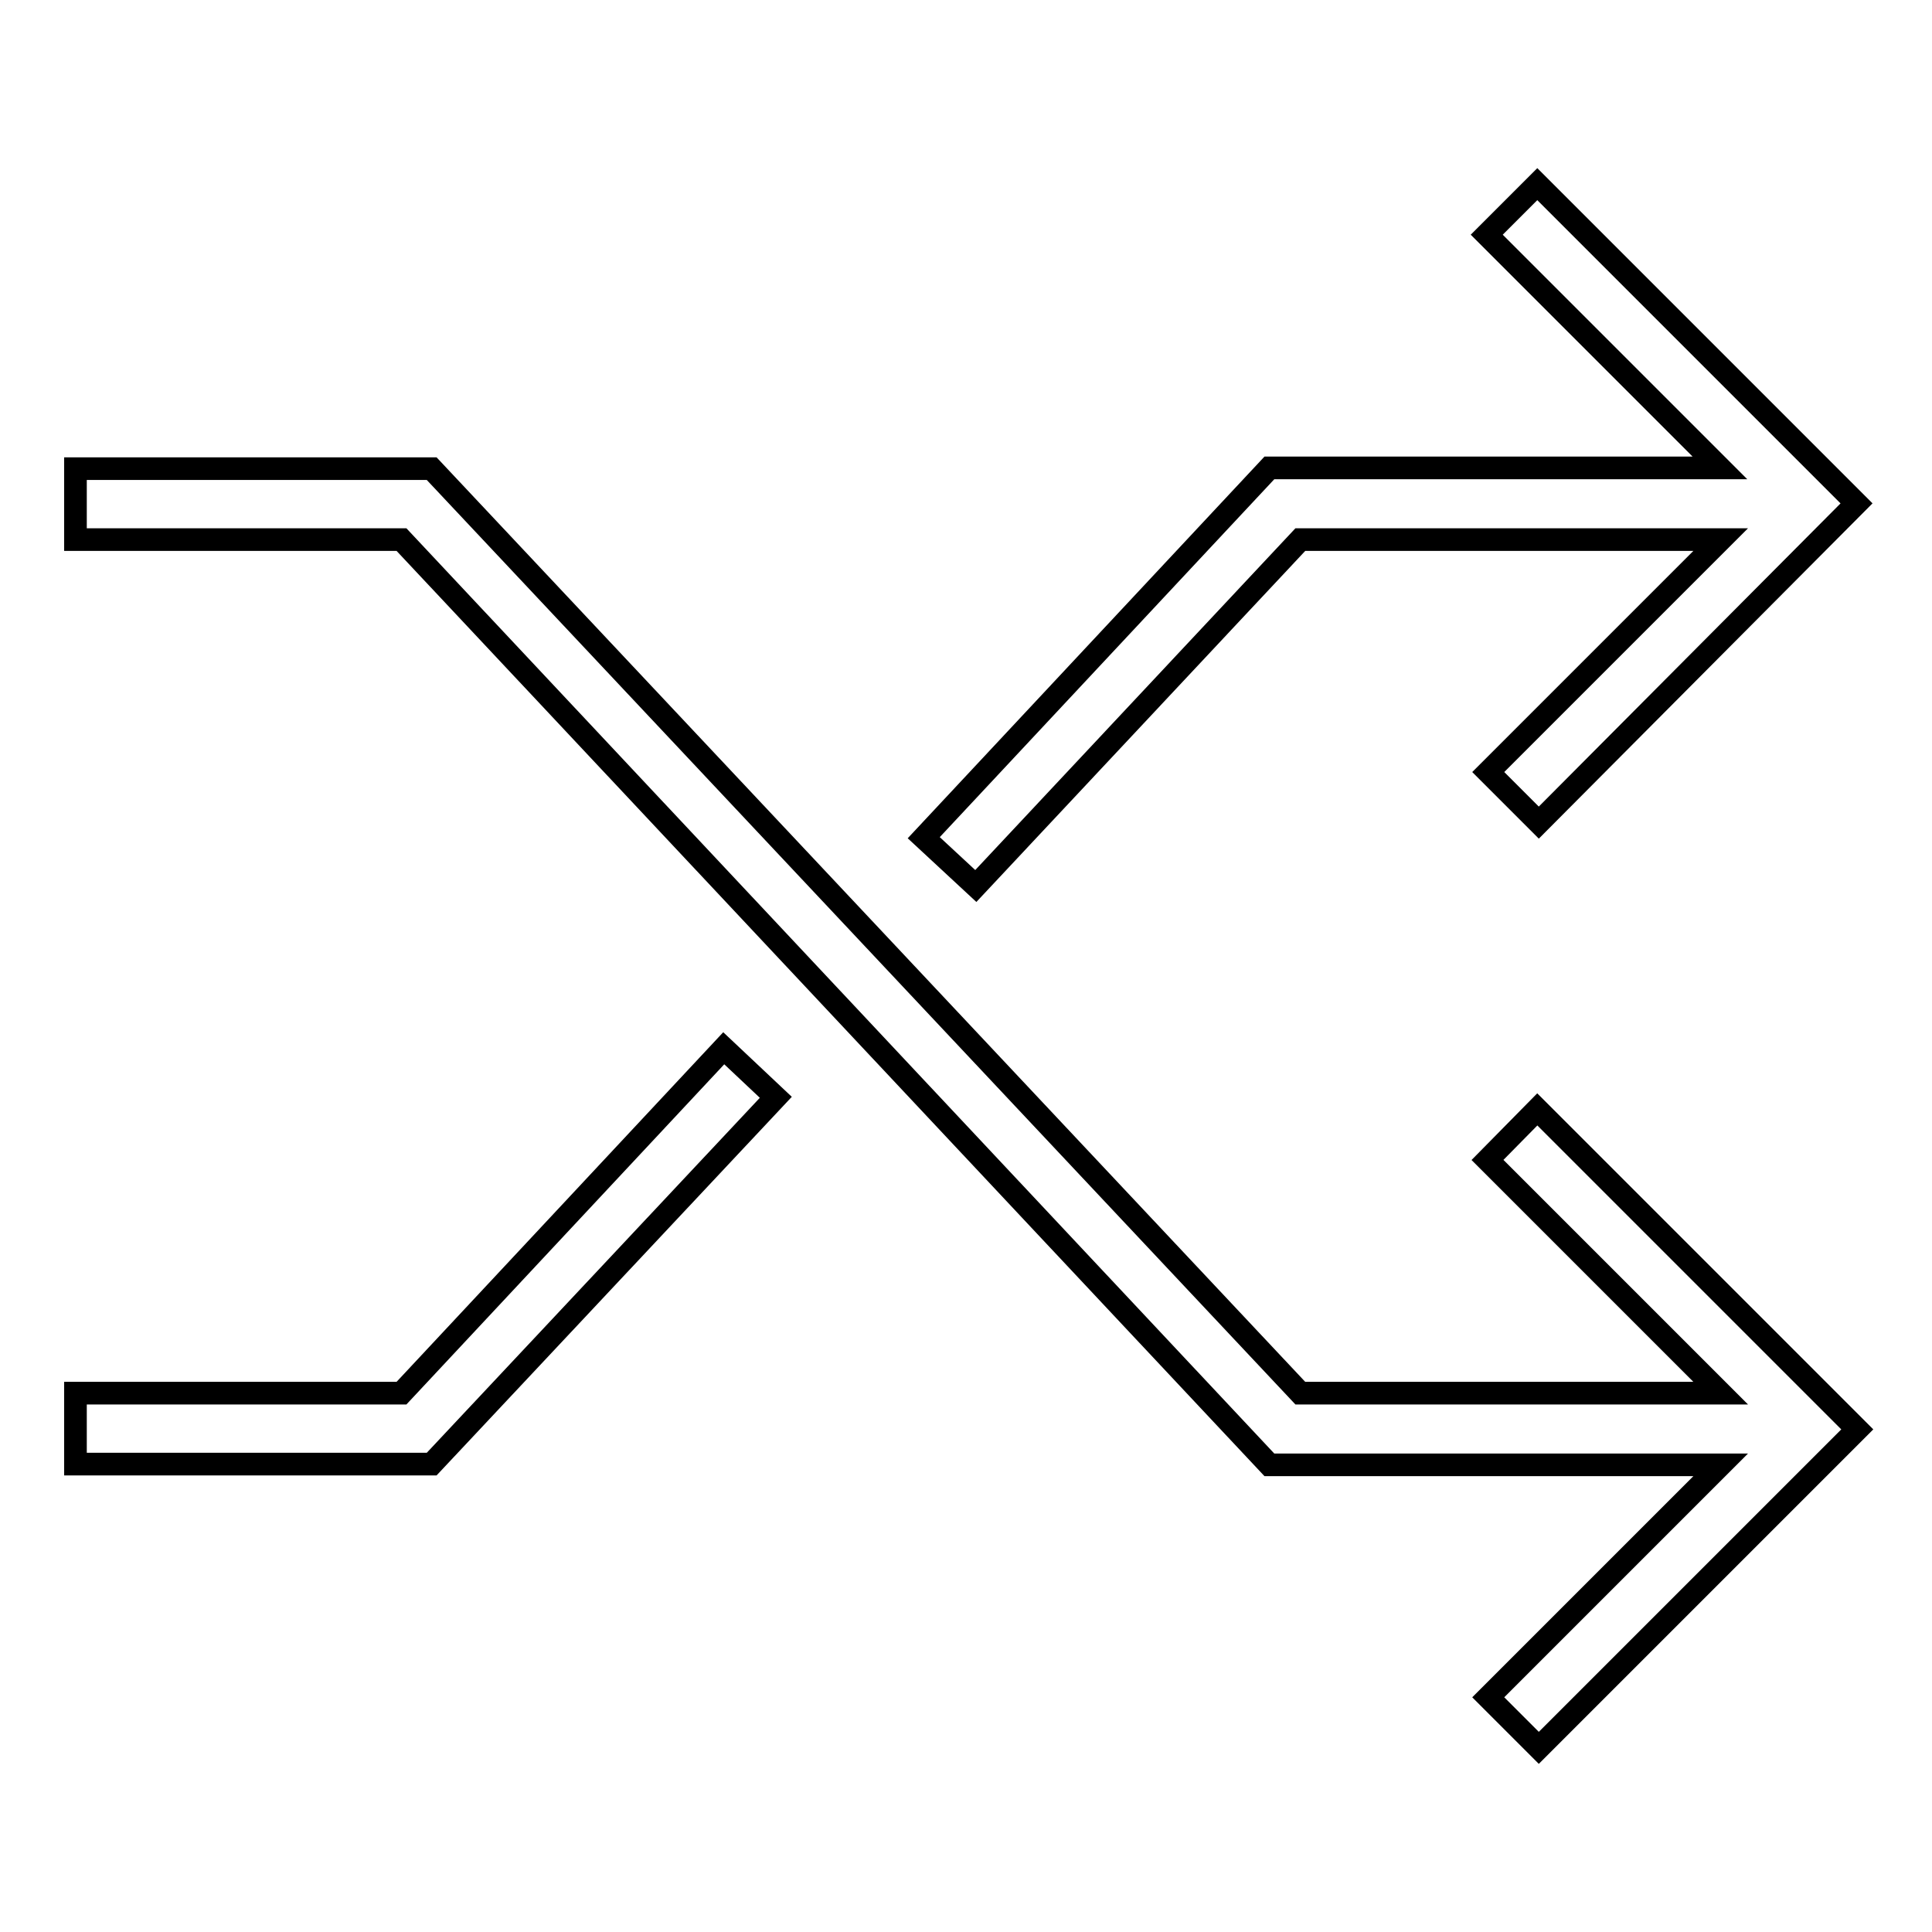 <?xml version="1.0" encoding="utf-8"?>
<!-- Svg Vector Icons : http://www.onlinewebfonts.com/icon -->
<!DOCTYPE svg PUBLIC "-//W3C//DTD SVG 1.1//EN" "http://www.w3.org/Graphics/SVG/1.1/DTD/svg11.dtd">
<svg version="1.1" xmlns="http://www.w3.org/2000/svg" xmlns:xlink="http://www.w3.org/1999/xlink" x="0px" y="0px" viewBox="0 0 256 256" enable-background="new 0 0 256 256" xml:space="preserve">
<g><g><path stroke-width="3" fill-opacity="0" stroke="#000000"  d="M197.1,153.7l30.9,30.9h-55.7L57.2,62.1H10v9.4h43.2l115,122.6H228l-30.8,30.8l6.7,6.7l42.2-42.2L203.7,147L197.1,153.7z"/><path stroke-width="3" fill-opacity="0" stroke="#000000"  d="M53.2,184.6H10v9.4h47.2l45.6-48.6l-6.9-6.5L53.2,184.6z"/><path stroke-width="3" fill-opacity="0" stroke="#000000"  d="M172.3,71.5h55.7l-30.8,30.8l6.7,6.7L246,66.7l-42.3-42.3l-6.7,6.7l30.9,30.9h-59.7l-45.8,49l6.9,6.4L172.3,71.5z"/></g></g>
</svg>
